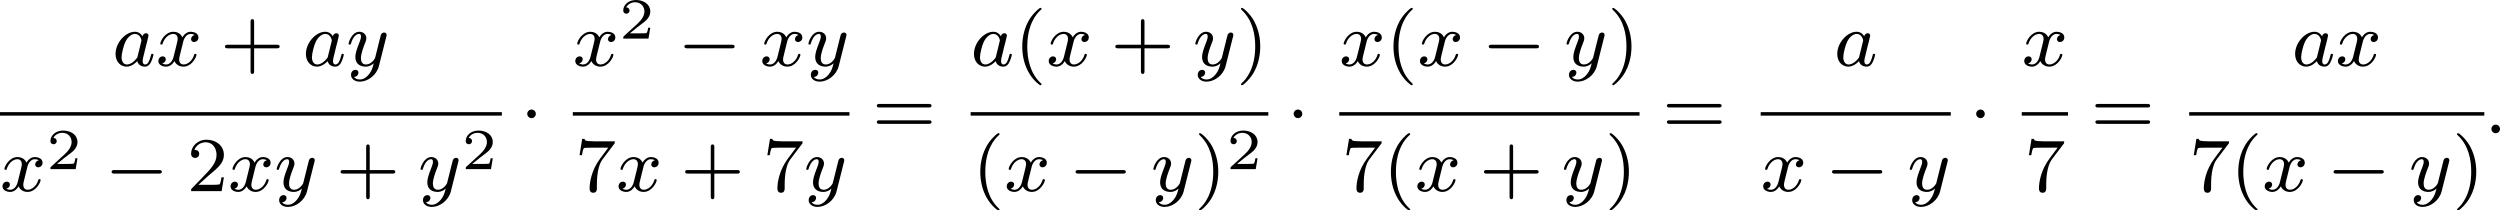 <?xml version='1.0' encoding='UTF-8'?>
<!-- This file was generated by dvisvgm 2.13.3 -->
<svg version='1.1' xmlns='http://www.w3.org/2000/svg' xmlns:xlink='http://www.w3.org/1999/xlink' width='515.228pt' height='43.38pt' viewBox='31.945 121.035 515.228 43.38'>
<defs>
<path id='g0-0' d='M5.571-1.809C5.699-1.809 5.874-1.809 5.874-1.993S5.699-2.176 5.571-2.176H1.004C.877-2.176 .701-2.176 .701-1.993S.877-1.809 1.004-1.809H5.571Z'/>
<path id='g0-1' d='M1.618-1.993C1.618-2.264 1.395-2.439 1.18-2.439C.925-2.439 .733-2.232 .733-2C.733-1.73 .956-1.554 1.172-1.554C1.427-1.554 1.618-1.761 1.618-1.993Z'/>
<path id='g2-50' d='M3.216-1.118H2.995C2.983-1.034 2.923-.64 2.833-.574C2.792-.538 2.307-.538 2.224-.538H1.106L1.871-1.16C2.074-1.321 2.606-1.704 2.792-1.883C2.971-2.062 3.216-2.367 3.216-2.792C3.216-3.539 2.54-3.975 1.739-3.975C.968-3.975 .43-3.467 .43-2.905C.43-2.6 .687-2.564 .753-2.564C.903-2.564 1.076-2.672 1.076-2.887C1.076-3.019 .998-3.21 .735-3.21C.873-3.515 1.237-3.742 1.65-3.742C2.277-3.742 2.612-3.276 2.612-2.792C2.612-2.367 2.331-1.931 1.913-1.548L.496-.251C.436-.191 .43-.185 .43 0H3.031L3.216-1.118Z'/>
<path id='g4-40' d='M2.654 1.993C2.718 1.993 2.813 1.993 2.813 1.897C2.813 1.865 2.805 1.857 2.702 1.753C1.61 .725 1.339-.757 1.339-1.993C1.339-4.288 2.287-5.364 2.694-5.731C2.805-5.834 2.813-5.842 2.813-5.882S2.782-5.978 2.702-5.978C2.574-5.978 2.176-5.571 2.112-5.499C1.044-4.384 .821-2.949 .821-1.993C.821-.207 1.57 1.227 2.654 1.993Z'/>
<path id='g4-41' d='M2.463-1.993C2.463-2.75 2.335-3.658 1.841-4.599C1.451-5.332 .725-5.978 .582-5.978C.502-5.978 .478-5.922 .478-5.882C.478-5.85 .478-5.834 .574-5.738C1.69-4.678 1.945-3.22 1.945-1.993C1.945 .295 .996 1.379 .59 1.745C.486 1.849 .478 1.857 .478 1.897S.502 1.993 .582 1.993C.709 1.993 1.108 1.586 1.172 1.514C2.24 .399 2.463-1.036 2.463-1.993Z'/>
<path id='g4-43' d='M3.475-1.809H5.818C5.93-1.809 6.105-1.809 6.105-1.993S5.93-2.176 5.818-2.176H3.475V-4.527C3.475-4.639 3.475-4.814 3.292-4.814S3.108-4.639 3.108-4.527V-2.176H.757C.646-2.176 .47-2.176 .47-1.993S.646-1.809 .757-1.809H3.108V.542C3.108 .654 3.108 .829 3.292 .829S3.475 .654 3.475 .542V-1.809Z'/>
<path id='g4-50' d='M2.248-1.626C2.375-1.745 2.71-2.008 2.837-2.12C3.332-2.574 3.802-3.013 3.802-3.738C3.802-4.686 3.005-5.3 2.008-5.3C1.052-5.3 .422-4.575 .422-3.866C.422-3.475 .733-3.419 .845-3.419C1.012-3.419 1.259-3.539 1.259-3.842C1.259-4.256 .861-4.256 .765-4.256C.996-4.838 1.53-5.037 1.921-5.037C2.662-5.037 3.045-4.407 3.045-3.738C3.045-2.909 2.463-2.303 1.522-1.339L.518-.303C.422-.215 .422-.199 .422 0H3.571L3.802-1.427H3.555C3.531-1.267 3.467-.869 3.371-.717C3.324-.654 2.718-.654 2.59-.654H1.172L2.248-1.626Z'/>
<path id='g4-55' d='M4.033-4.854C4.105-4.941 4.105-4.957 4.105-5.133H2.08C1.881-5.133 1.634-5.141 1.435-5.157C1.02-5.189 1.012-5.26 .988-5.388H.741L.47-3.706H.717C.733-3.826 .821-4.376 .933-4.439C1.02-4.479 1.618-4.479 1.737-4.479H3.427L2.606-3.379C1.698-2.168 1.506-.909 1.506-.279C1.506-.199 1.506 .167 1.881 .167S2.256-.191 2.256-.287V-.669C2.256-1.817 2.447-2.758 2.837-3.276L4.033-4.854Z'/>
<path id='g4-61' d='M5.826-2.654C5.946-2.654 6.105-2.654 6.105-2.837S5.914-3.021 5.794-3.021H.781C.662-3.021 .47-3.021 .47-2.837S.63-2.654 .749-2.654H5.826ZM5.794-.964C5.914-.964 6.105-.964 6.105-1.148S5.946-1.331 5.826-1.331H.749C.63-1.331 .47-1.331 .47-1.148S.662-.964 .781-.964H5.794Z'/>
<path id='g1-58' d='M1.618-.438C1.618-.709 1.395-.885 1.18-.885C.925-.885 .733-.677 .733-.446C.733-.175 .956 0 1.172 0C1.427 0 1.618-.207 1.618-.438Z'/>
<path id='g1-97' d='M3.124-3.037C3.053-3.172 2.821-3.515 2.335-3.515C1.387-3.515 .343-2.407 .343-1.227C.343-.399 .877 .08 1.49 .08C2 .08 2.439-.327 2.582-.486C2.726 .064 3.268 .08 3.363 .08C3.73 .08 3.913-.223 3.977-.359C4.136-.646 4.248-1.108 4.248-1.14C4.248-1.188 4.216-1.243 4.121-1.243S4.009-1.196 3.961-.996C3.85-.558 3.698-.143 3.387-.143C3.204-.143 3.132-.295 3.132-.518C3.132-.654 3.204-.925 3.252-1.124S3.419-1.801 3.451-1.945L3.61-2.55C3.65-2.742 3.738-3.076 3.738-3.116C3.738-3.3 3.587-3.363 3.483-3.363C3.363-3.363 3.164-3.284 3.124-3.037ZM2.582-.861C2.184-.311 1.769-.143 1.514-.143C1.148-.143 .964-.478 .964-.893C.964-1.267 1.18-2.12 1.355-2.471C1.586-2.957 1.977-3.292 2.343-3.292C2.861-3.292 3.013-2.71 3.013-2.614C3.013-2.582 2.813-1.801 2.766-1.594C2.662-1.219 2.662-1.203 2.582-.861Z'/>
<path id='g1-120' d='M3.993-3.18C3.642-3.092 3.626-2.782 3.626-2.75C3.626-2.574 3.762-2.455 3.937-2.455S4.384-2.59 4.384-2.933C4.384-3.387 3.881-3.515 3.587-3.515C3.212-3.515 2.909-3.252 2.726-2.941C2.55-3.363 2.136-3.515 1.809-3.515C.94-3.515 .454-2.519 .454-2.295C.454-2.224 .51-2.192 .574-2.192C.669-2.192 .685-2.232 .709-2.327C.893-2.909 1.371-3.292 1.785-3.292C2.096-3.292 2.248-3.068 2.248-2.782C2.248-2.622 2.152-2.256 2.088-2C2.032-1.769 1.857-1.06 1.817-.909C1.706-.478 1.419-.143 1.06-.143C1.028-.143 .821-.143 .654-.255C1.02-.343 1.02-.677 1.02-.685C1.02-.869 .877-.98 .701-.98C.486-.98 .255-.797 .255-.494C.255-.128 .646 .08 1.052 .08C1.474 .08 1.769-.239 1.913-.494C2.088-.104 2.455 .08 2.837 .08C3.706 .08 4.184-.917 4.184-1.14C4.184-1.219 4.121-1.243 4.065-1.243C3.969-1.243 3.953-1.188 3.929-1.108C3.77-.574 3.316-.143 2.853-.143C2.59-.143 2.399-.319 2.399-.654C2.399-.813 2.447-.996 2.558-1.443C2.614-1.682 2.79-2.383 2.829-2.534C2.941-2.949 3.22-3.292 3.579-3.292C3.618-3.292 3.826-3.292 3.993-3.18Z'/>
<path id='g1-121' d='M4.129-3.005C4.16-3.116 4.16-3.132 4.16-3.188C4.16-3.387 4.001-3.435 3.905-3.435C3.866-3.435 3.682-3.427 3.579-3.22C3.563-3.18 3.491-2.893 3.451-2.726L2.973-.813C2.965-.789 2.622-.143 2.04-.143C1.65-.143 1.514-.43 1.514-.789C1.514-1.251 1.785-1.961 1.969-2.423C2.048-2.622 2.072-2.694 2.072-2.837C2.072-3.276 1.722-3.515 1.355-3.515C.566-3.515 .239-2.391 .239-2.295C.239-2.224 .295-2.192 .359-2.192C.462-2.192 .47-2.24 .494-2.319C.701-3.013 1.044-3.292 1.331-3.292C1.451-3.292 1.522-3.212 1.522-3.029C1.522-2.861 1.459-2.678 1.403-2.534C1.076-1.69 .94-1.283 .94-.909C.94-.128 1.53 .08 2 .08C2.375 .08 2.646-.088 2.837-.271C2.726 .175 2.646 .486 2.343 .869C2.08 1.196 1.761 1.403 1.403 1.403C1.267 1.403 .964 1.379 .805 1.14C1.227 1.108 1.259 .749 1.259 .701C1.259 .51 1.116 .406 .948 .406C.773 .406 .494 .542 .494 .933C.494 1.307 .837 1.626 1.403 1.626C2.216 1.626 3.132 .972 3.371 .008L4.129-3.005Z'/>
</defs>
<g id='page3' transform='matrix(2 0 0 2 0 0)'>
<use x='27.537' y='67.305' xlink:href='#g1-97'/>
<use x='32.035' y='67.305' xlink:href='#g1-120'/>
<use x='38.684' y='67.305' xlink:href='#g4-43'/>
<use x='47.152' y='67.305' xlink:href='#g1-97'/>
<use x='51.65' y='67.305' xlink:href='#g1-121'/>
<rect x='15.973' y='72.073' height='.359' width='51.714'/>
<use x='15.973' y='80.215' xlink:href='#g1-120'/>
<use x='20.74' y='77.946' xlink:href='#g2-50'/>
<use x='26.773' y='80.215' xlink:href='#g0-0'/>
<use x='35.241' y='80.215' xlink:href='#g4-50'/>
<use x='39.475' y='80.215' xlink:href='#g1-120'/>
<use x='44.242' y='80.215' xlink:href='#g1-121'/>
<use x='50.596' y='80.215' xlink:href='#g4-43'/>
<use x='59.064' y='80.215' xlink:href='#g1-121'/>
<use x='63.536' y='77.946' xlink:href='#g2-50'/>
<use x='69.569' y='74.245' xlink:href='#g0-1'/>
<use x='74.998' y='67.305' xlink:href='#g1-120'/>
<use x='79.765' y='64.493' xlink:href='#g2-50'/>
<use x='85.798' y='67.305' xlink:href='#g0-0'/>
<use x='94.266' y='67.305' xlink:href='#g1-120'/>
<use x='99.033' y='67.305' xlink:href='#g1-121'/>
<rect x='74.998' y='72.073' height='.359' width='28.507'/>
<use x='75.223' y='80.215' xlink:href='#g4-55'/>
<use x='79.457' y='80.215' xlink:href='#g1-120'/>
<use x='86.106' y='80.215' xlink:href='#g4-43'/>
<use x='94.574' y='80.215' xlink:href='#g4-55'/>
<use x='98.809' y='80.215' xlink:href='#g1-121'/>
<use x='105.857' y='74.245' xlink:href='#g4-61'/>
<use x='115.992' y='67.305' xlink:href='#g1-97'/>
<use x='120.49' y='67.305' xlink:href='#g4-40'/>
<use x='123.783' y='67.305' xlink:href='#g1-120'/>
<use x='130.432' y='67.305' xlink:href='#g4-43'/>
<use x='138.9' y='67.305' xlink:href='#g1-121'/>
<use x='143.372' y='67.305' xlink:href='#g4-41'/>
<rect x='115.992' y='72.073' height='.359' width='30.673'/>
<use x='116.165' y='80.215' xlink:href='#g4-40'/>
<use x='119.458' y='80.215' xlink:href='#g1-120'/>
<use x='126.107' y='80.215' xlink:href='#g0-0'/>
<use x='134.576' y='80.215' xlink:href='#g1-121'/>
<use x='139.047' y='80.215' xlink:href='#g4-41'/>
<use x='142.341' y='77.946' xlink:href='#g2-50'/>
<use x='148.547' y='74.245' xlink:href='#g0-1'/>
<use x='153.977' y='67.305' xlink:href='#g1-120'/>
<use x='158.743' y='67.305' xlink:href='#g4-40'/>
<use x='162.037' y='67.305' xlink:href='#g1-120'/>
<use x='168.685' y='67.305' xlink:href='#g0-0'/>
<use x='177.154' y='67.305' xlink:href='#g1-121'/>
<use x='181.626' y='67.305' xlink:href='#g4-41'/>
<rect x='153.977' y='72.073' height='.359' width='30.942'/>
<use x='154.243' y='80.215' xlink:href='#g4-55'/>
<use x='158.477' y='80.215' xlink:href='#g4-40'/>
<use x='161.77' y='80.215' xlink:href='#g1-120'/>
<use x='168.419' y='80.215' xlink:href='#g4-43'/>
<use x='176.888' y='80.215' xlink:href='#g1-121'/>
<use x='181.359' y='80.215' xlink:href='#g4-41'/>
<use x='187.271' y='74.245' xlink:href='#g4-61'/>
<use x='204.951' y='67.305' xlink:href='#g1-97'/>
<rect x='197.405' y='72.073' height='.359' width='19.589'/>
<use x='197.405' y='80.215' xlink:href='#g1-120'/>
<use x='204.054' y='80.215' xlink:href='#g0-0'/>
<use x='212.523' y='80.215' xlink:href='#g1-121'/>
<use x='218.876' y='74.245' xlink:href='#g0-1'/>
<use x='224.306' y='67.305' xlink:href='#g1-120'/>
<rect x='224.306' y='72.073' height='.359' width='4.767'/>
<use x='224.572' y='80.215' xlink:href='#g4-55'/>
<use x='231.425' y='74.245' xlink:href='#g4-61'/>
<use x='252.132' y='67.305' xlink:href='#g1-97'/>
<use x='256.63' y='67.305' xlink:href='#g1-120'/>
<rect x='241.559' y='72.073' height='.359' width='30.41'/>
<use x='241.559' y='80.215' xlink:href='#g4-55'/>
<use x='245.794' y='80.215' xlink:href='#g4-40'/>
<use x='249.087' y='80.215' xlink:href='#g1-120'/>
<use x='255.736' y='80.215' xlink:href='#g0-0'/>
<use x='264.204' y='80.215' xlink:href='#g1-121'/>
<use x='268.676' y='80.215' xlink:href='#g4-41'/>
<use x='271.969' y='74.245' xlink:href='#g1-58'/>
</g>
</svg>